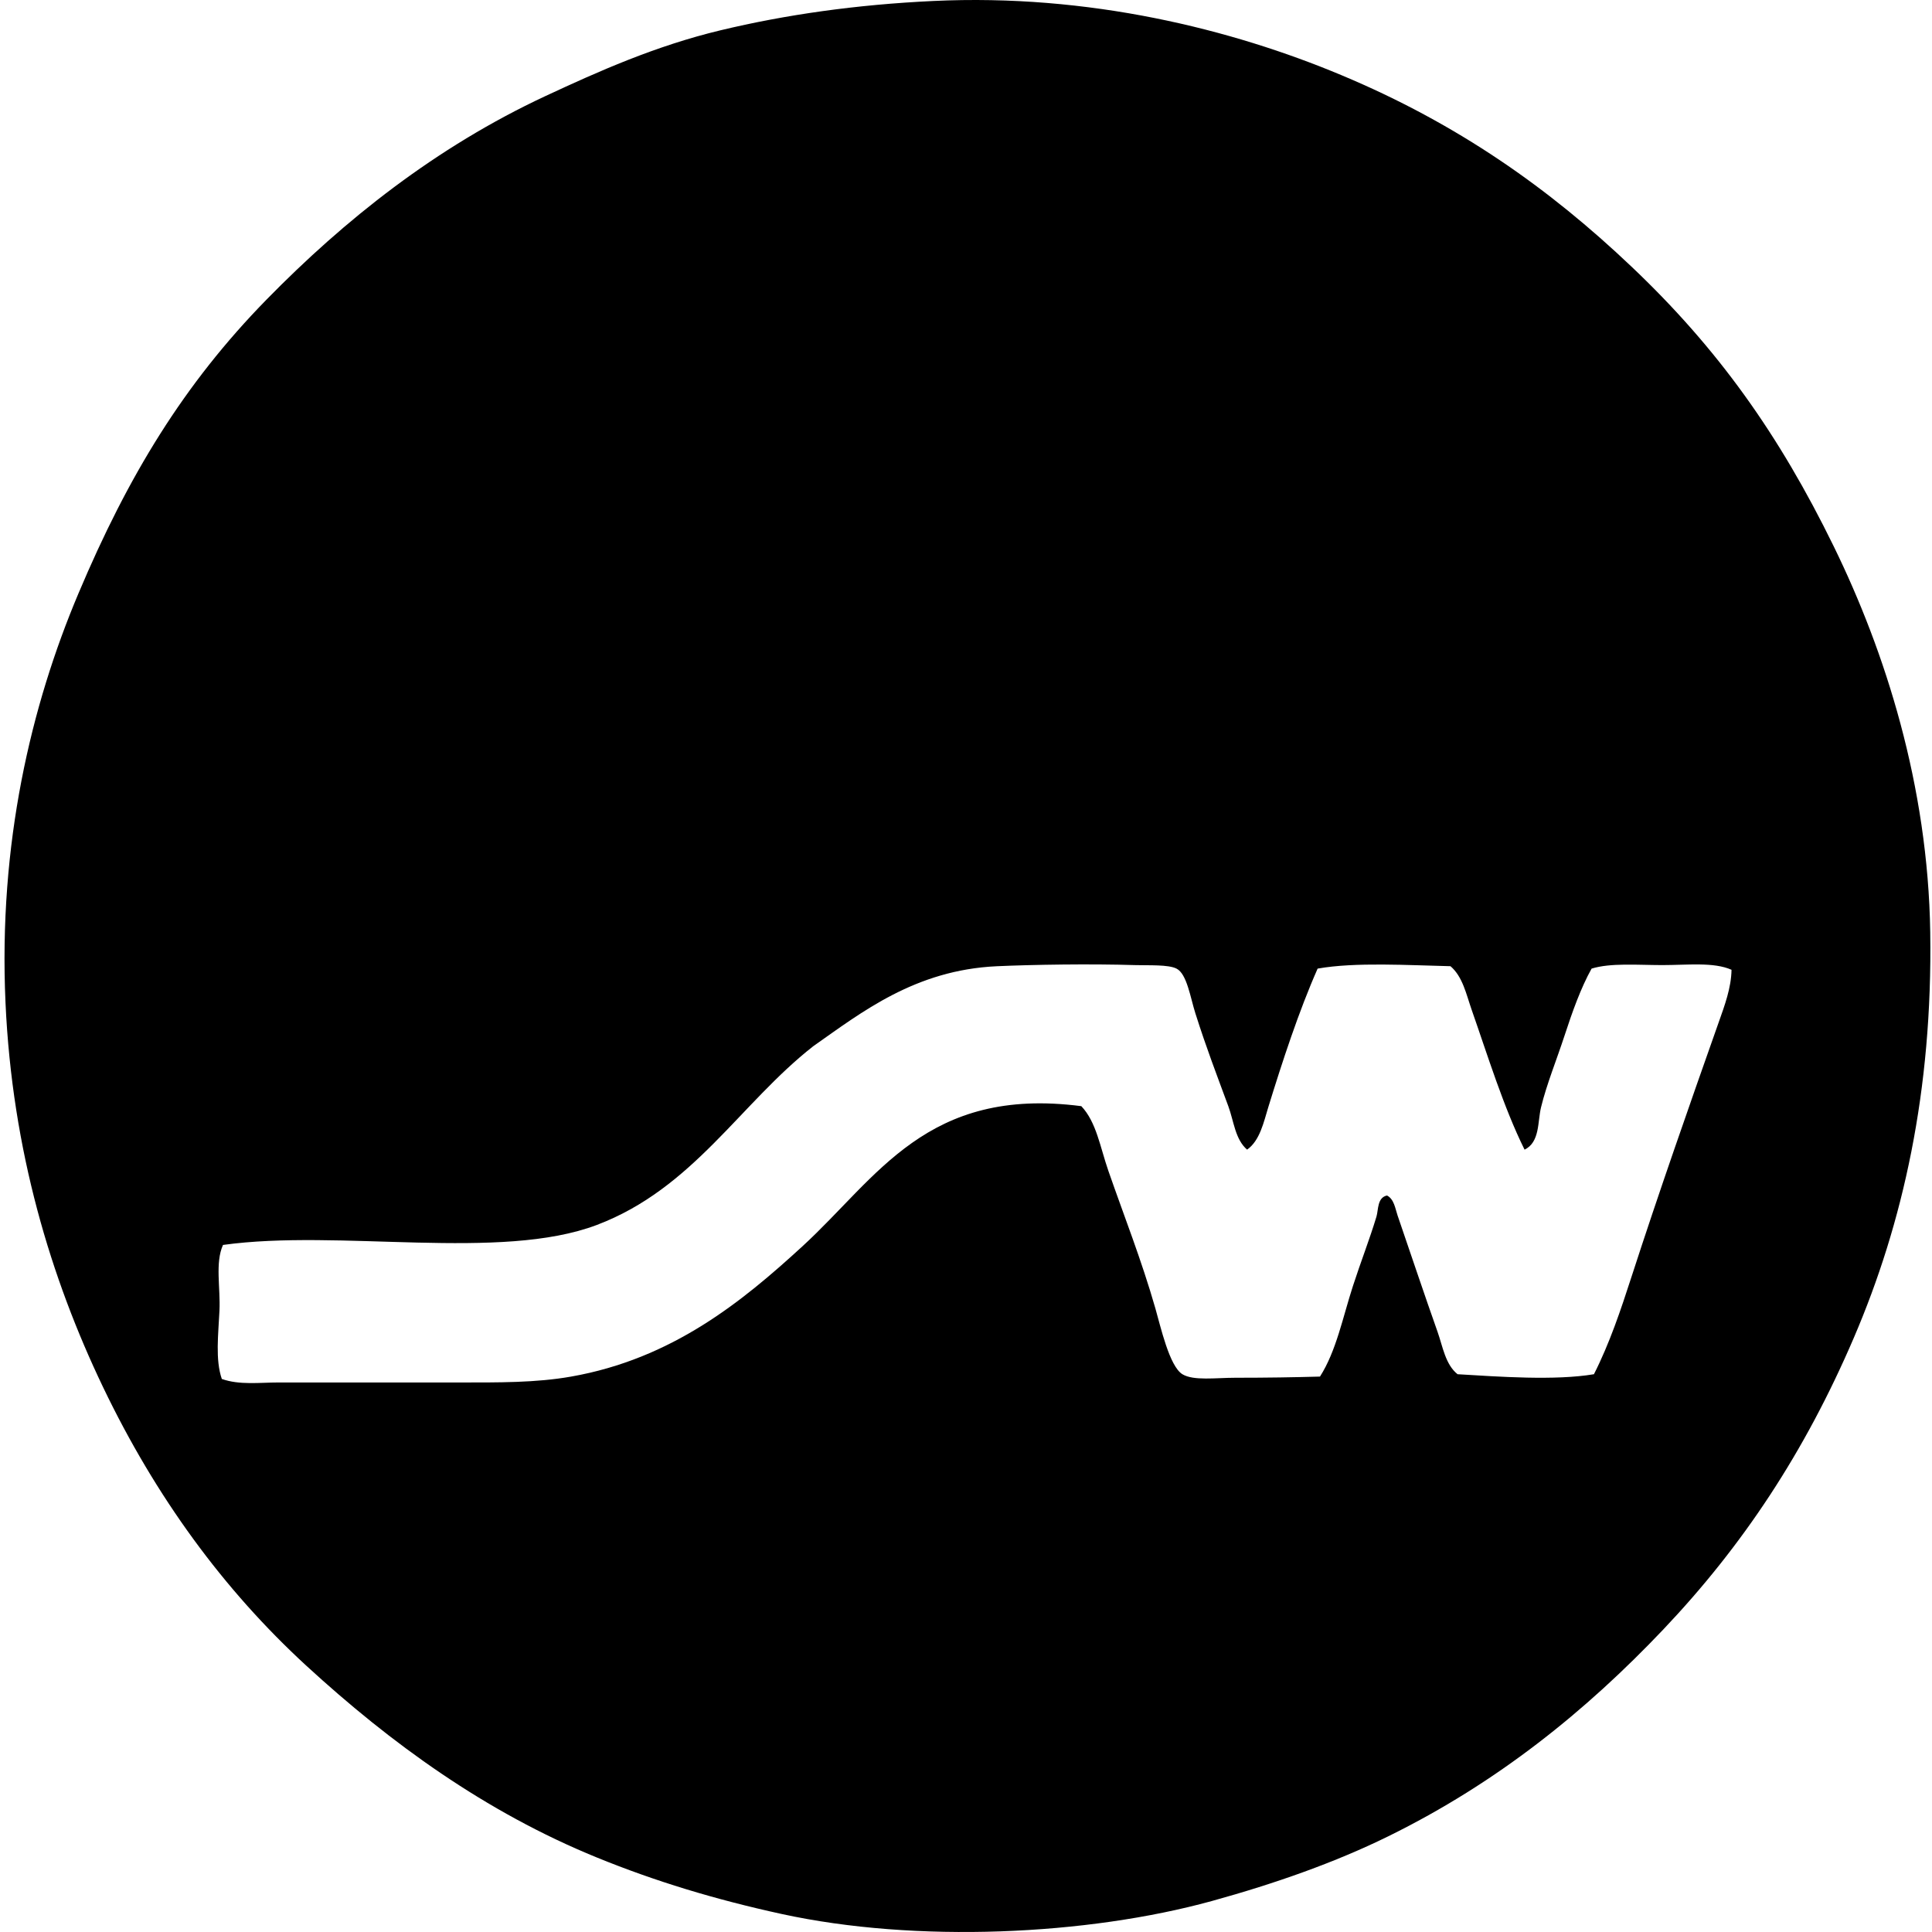 <svg xmlns="http://www.w3.org/2000/svg" width="200" height="200" fill="none" viewBox="0 0 200 200">
  <path fill="#000" fill-rule="evenodd" d="M96.6.102c16.151-.77 30.918 2.928 42.239 7.668 12.085 5.054 21.523 11.731 30.062 19.84 8.887 8.43 15.236 17.302 20.936 28.968 5.327 10.9 9.749 24.735 9.981 39.923.249 16.431-2.827 30.137-7.912 41.99-5.08 11.843-11.494 21.518-19.718 30.187-7.974 8.403-17.148 15.851-28.482 21.419-5.477 2.694-11.685 4.882-18.257 6.696-12.904 3.553-30.622 4.377-44.546 1.339-6.902-1.506-13.081-3.385-19.11-5.842-11.553-4.709-21.374-11.862-30.064-19.839-8.602-7.898-15.617-17.503-21.056-28.846C5.267 132.331 1.262 119.108.57 103.803c-.745-16.468 2.638-30.74 7.546-42.358 5.15-12.21 10.922-21.695 19.473-30.43 8.08-8.253 17.52-15.768 28.846-21.057 5.516-2.57 11.401-5.2 18.135-6.818C81.334 1.517 88.624.48 96.6.102Zm30.554 114.41c-1.24-3.366-2.244-5.947-3.409-9.615-.518-1.623-.874-4.082-1.949-4.625-.85-.436-2.904-.323-4.259-.364-4.671-.148-10.687-.05-14.362.117-8.444.393-13.977 4.76-18.99 8.281-7.58 5.938-12.425 14.719-22.396 18.499-9.998 3.788-26.651.393-38.705 2.071-.833 1.87-.252 4.42-.366 6.814-.115 2.442-.443 5.058.244 7.06 1.831.649 3.921.364 5.841.364 6.306.005 12.579 0 18.501 0 4.372.005 8.198.029 11.808-.608 10.47-1.839 17.711-7.757 23.979-13.51 7.735-7.103 12.847-16.562 28.846-14.486 1.566 1.649 1.951 4.259 2.801 6.696 1.638 4.718 3.421 9.198 4.867 14.242.525 1.819 1.449 5.995 2.799 6.813 1.149.697 3.469.364 5.477.364 3.367 0 6.117-.048 8.763-.122 1.688-2.645 2.356-6.121 3.409-9.37.797-2.464 1.748-4.896 2.435-7.182.213-.707.074-1.983 1.096-2.193.74.383.852 1.364 1.094 2.071 1.377 4.017 2.777 8.202 4.14 12.049.536 1.515.804 3.371 2.068 4.381 4.273.256 10.096.678 14.118 0 1.616-3.184 2.775-6.643 3.893-10.1 2.822-8.712 5.99-17.745 9.008-26.292.625-1.767 1.312-3.601 1.341-5.475-1.836-.82-4.556-.486-7.182-.486-2.595-.005-5.339-.24-7.304.364-1.118 2.006-1.999 4.484-2.799 6.933-.804 2.468-1.846 5.013-2.435 7.426-.361 1.487-.108 3.615-1.704 4.381-2.167-4.362-3.845-9.825-5.478-14.481-.558-1.6-.926-3.424-2.191-4.508-4.283-.094-9.851-.446-13.753.249-1.944 4.395-3.644 9.595-5.112 14.359-.464 1.511-.866 3.455-2.19 4.381-1.24-1.072-1.367-2.932-1.944-4.498Z" clip-rule="evenodd"/>
</svg>
